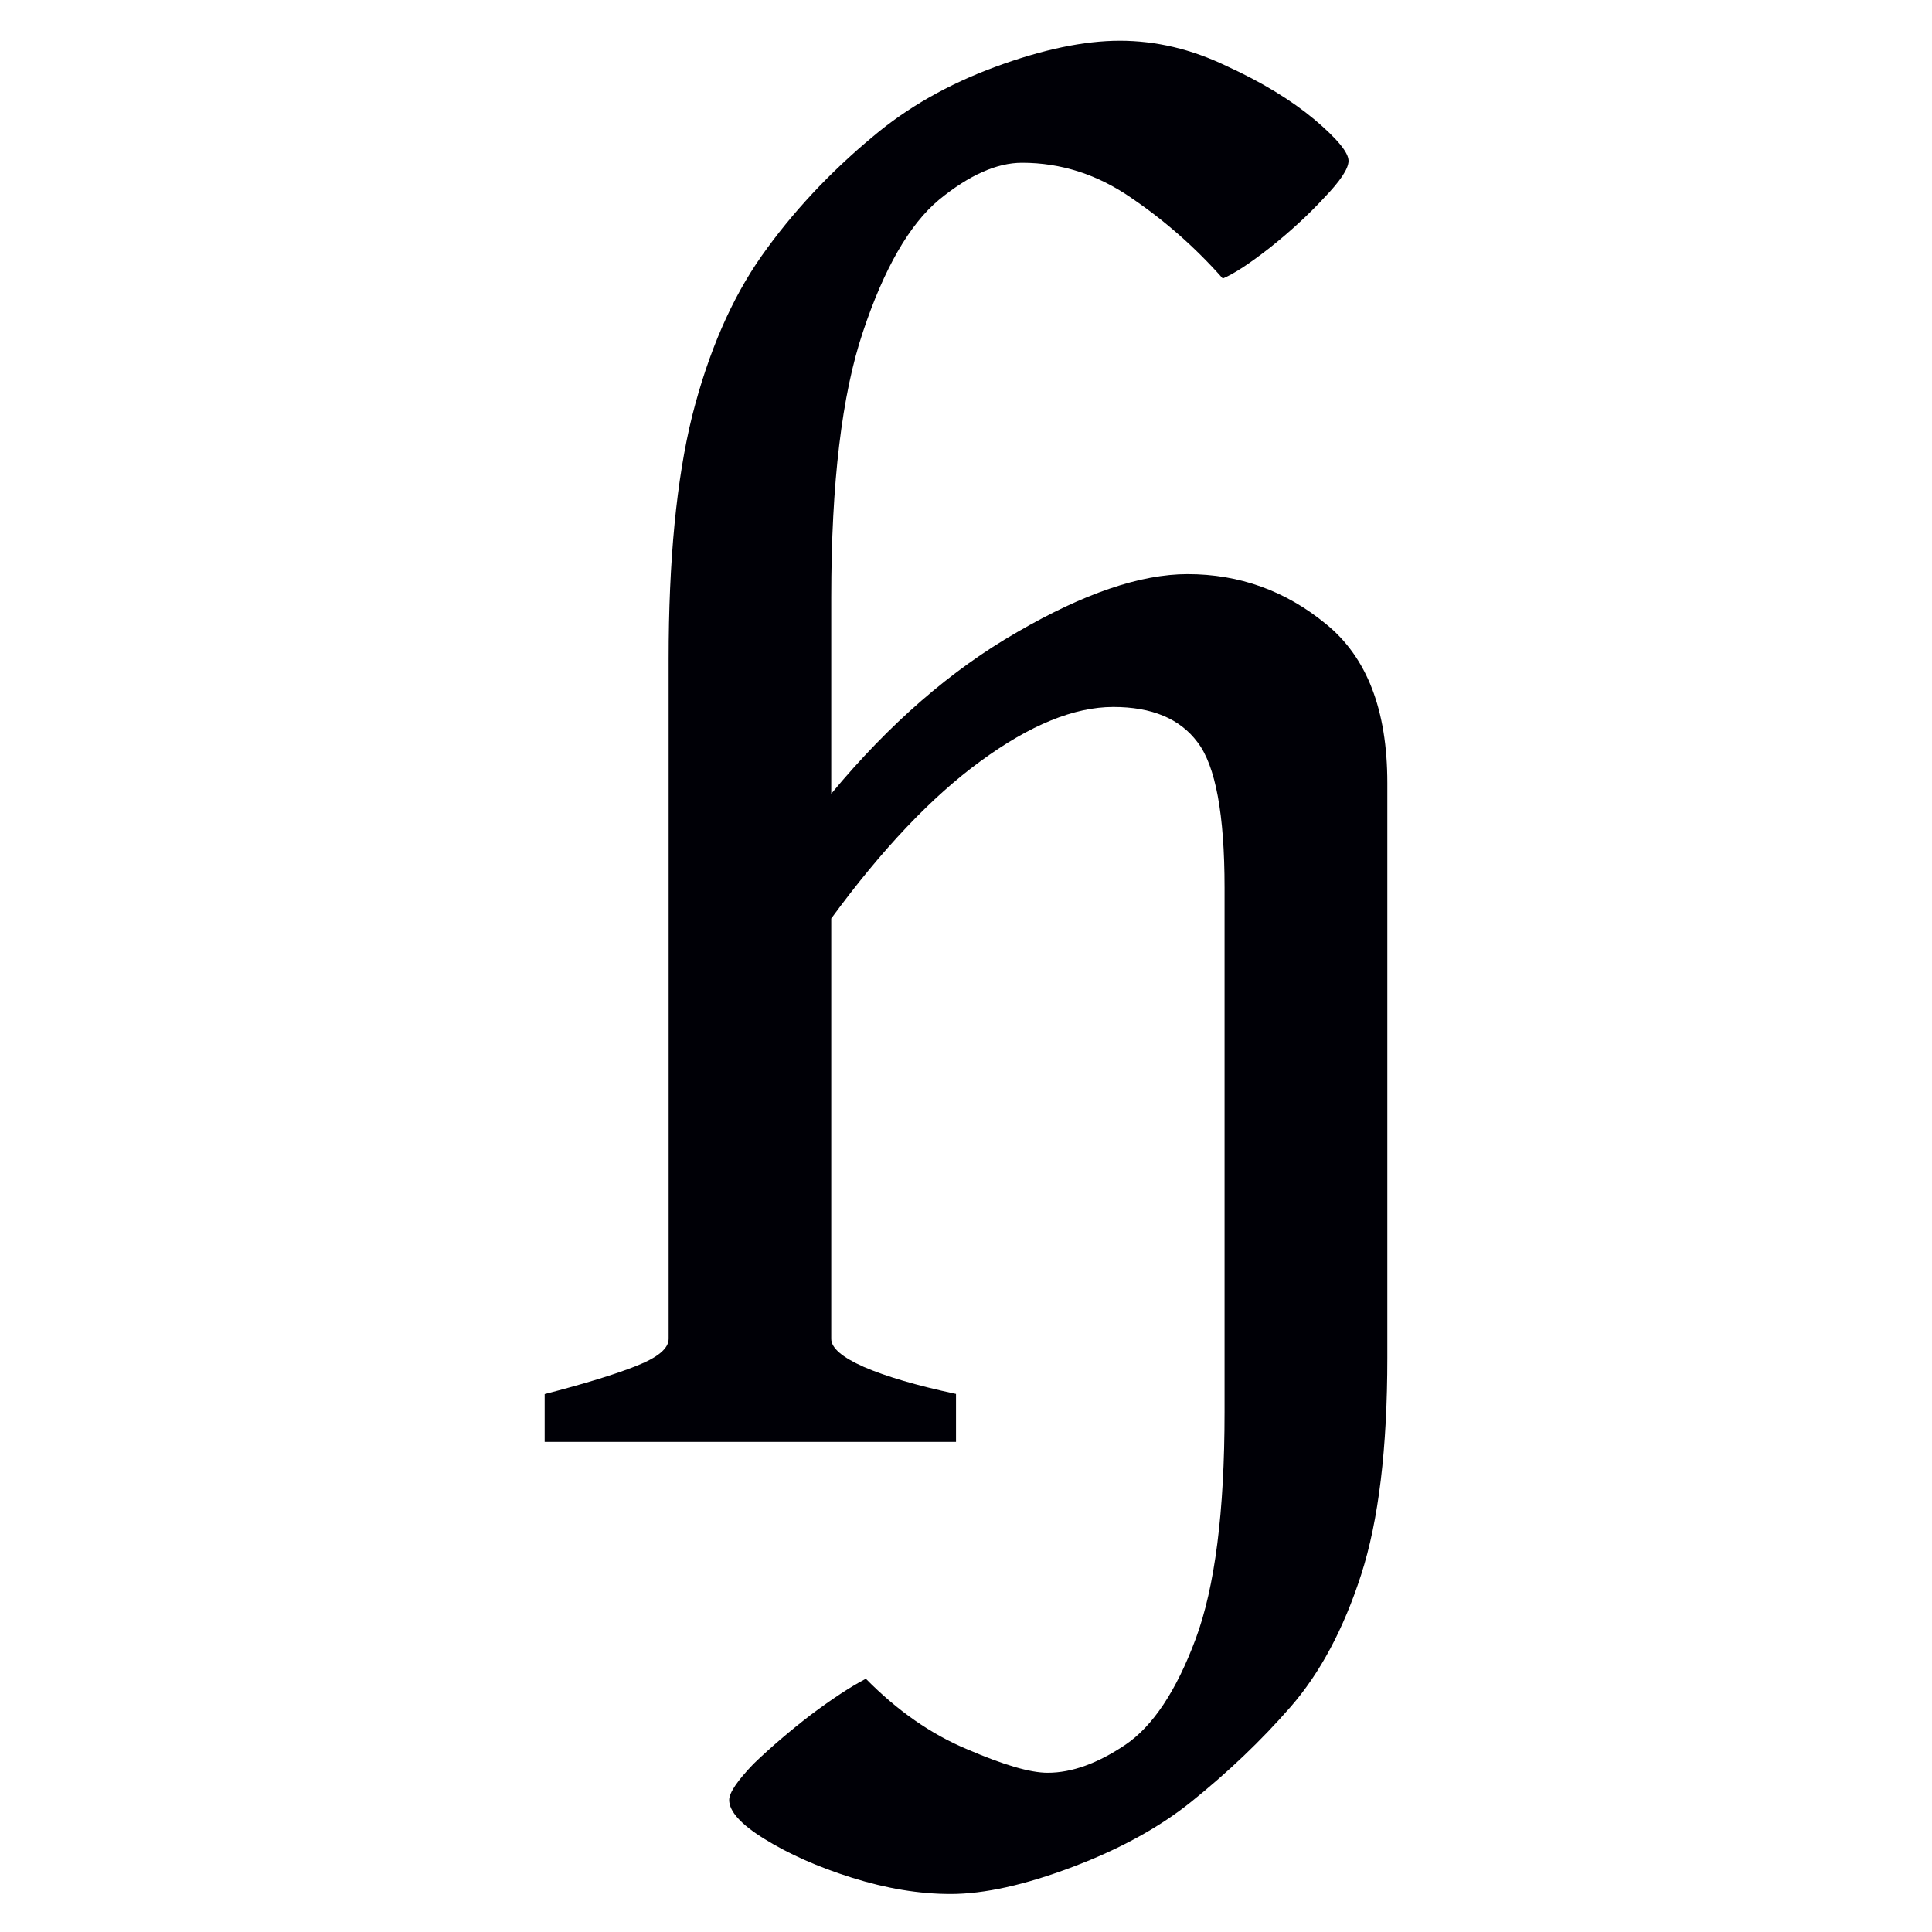 <?xml version="1.0" encoding="UTF-8" standalone="no"?>
<svg
   xmlns:dc="http://purl.org/dc/elements/1.1/"
   xmlns:cc="http://creativecommons.org/ns#"
   xmlns:rdf="http://www.w3.org/1999/02/22-rdf-syntax-ns#"
   xmlns:svg="http://www.w3.org/2000/svg"
   xmlns="http://www.w3.org/2000/svg"
   xmlns:sodipodi="http://sodipodi.sourceforge.net/DTD/sodipodi-0.dtd"
   xmlns:inkscape="http://www.inkscape.org/namespaces/inkscape"
   width="12pt"
   height="12pt"
   viewBox="0 0 12 12"
   version="1.1"
   id="svg20"
   sodipodi:docname="IPA upload.svg"
   inkscape:version="0.92.5 (2060ec1f9f, 2020-04-08)">
  <defs
     id="defs24" />
  <sodipodi:namedview
     pagecolor="#ffffff"
     bordercolor="#666666"
     borderopacity="1"
     objecttolerance="10"
     gridtolerance="10"
     guidetolerance="10"
     inkscape:pageopacity="0"
     inkscape:pageshadow="2"
     inkscape:window-width="1920"
     inkscape:window-height="1009"
     id="namedview22"
     showgrid="false"
     inkscape:zoom="20.85965"
     inkscape:cx="6.0677967"
     inkscape:cy="18.169492"
     inkscape:window-x="0"
     inkscape:window-y="0"
     inkscape:window-maximized="1"
     inkscape:current-layer="svg20"
     inkscape:snap-object-midpoints="true"
     inkscape:snap-center="true"
     inkscape:snap-smooth-nodes="true" />
  <g
     aria-label="ɧ"
     style="font-style:normal;font-variant:normal;font-weight:normal;font-stretch:normal;font-size:8px;line-height:0;font-family:Andika;-inkscape-font-specification:Andika;font-variant-ligatures:normal;font-variant-caps:normal;font-variant-numeric:normal;font-feature-settings:normal;text-align:start;writing-mode:lr-tb;text-anchor:start;opacity:1;vector-effect:none;fill:#000006;fill-opacity:1;stroke:none;stroke-width:0.15;stroke-linecap:square;stroke-linejoin:bevel;stroke-miterlimit:4;stroke-dasharray:none;stroke-dashoffset:0;stroke-opacity:1;paint-order:markers stroke fill"
     id="text818-3">
    <path
       d="m 4.529,11.18 c 0,-0.045 0.051,-0.12 0.152,-0.225 0.105,-0.101 0.223,-0.202 0.354,-0.303 0.135,-0.101 0.249,-0.176 0.343,-0.225 0.195,0.198 0.404,0.344 0.629,0.438 0.225,0.097 0.391,0.146 0.5,0.146 0.15,0 0.311,-0.058 0.483,-0.174 C 7.16,10.722 7.306,10.503 7.426,10.181 7.546,9.859 7.606,9.389 7.606,8.771 V 5.514 C 7.606,5.058 7.55,4.756 7.438,4.61 7.329,4.464 7.155,4.391 6.915,4.391 c -0.243,0 -0.518,0.112 -0.825,0.337 C 5.787,4.949 5.478,5.275 5.163,5.705 v 2.611 c 0,0.056 0.067,0.114 0.202,0.174 0.139,0.06 0.329,0.116 0.573,0.168 V 8.956 H 3.383 V 8.659 C 3.63,8.595 3.819,8.537 3.95,8.485 4.085,8.432 4.153,8.376 4.153,8.316 V 4.094 c 0,-0.614 0.049,-1.117 0.146,-1.51 C 4.4,2.186 4.544,1.855 4.731,1.589 4.918,1.324 5.148,1.076 5.422,0.848 5.635,0.668 5.888,0.524 6.18,0.416 6.475,0.307 6.734,0.253 6.955,0.253 c 0.225,0 0.445,0.052 0.663,0.157 0.221,0.101 0.402,0.212 0.545,0.331 0.142,0.12 0.213,0.206 0.213,0.258 0,0.049 -0.051,0.125 -0.152,0.23 C 8.126,1.335 8.014,1.438 7.887,1.539 7.763,1.636 7.666,1.7 7.595,1.73 7.426,1.539 7.237,1.372 7.028,1.23 6.818,1.084 6.591,1.011 6.348,1.011 6.191,1.011 6.019,1.088 5.832,1.241 5.648,1.395 5.491,1.668 5.36,2.061 5.229,2.45 5.163,3.001 5.163,3.712 V 4.93 C 5.523,4.496 5.908,4.161 6.32,3.925 6.732,3.686 7.084,3.566 7.376,3.566 c 0.322,0 0.608,0.103 0.859,0.309 0.255,0.206 0.382,0.535 0.382,0.988 v 3.571 c 0,0.562 -0.054,1.011 -0.163,1.348 -0.109,0.337 -0.255,0.61 -0.438,0.82 -0.183,0.21 -0.389,0.406 -0.618,0.59 -0.195,0.157 -0.44,0.292 -0.736,0.404 -0.296,0.112 -0.548,0.168 -0.758,0.168 -0.195,0 -0.399,-0.034 -0.612,-0.101 C 5.079,11.596 4.898,11.515 4.748,11.422 4.602,11.332 4.529,11.251 4.529,11.18 Z"
       style="font-style:normal;font-variant:normal;font-weight:normal;font-stretch:normal;font-size:11.5px;line-height:0;font-family:'Gentium Book Plus';-inkscape-font-specification:'Gentium Book Plus';stroke-width:0.15"
       id="path970"
       inkscape:connector-curvature="0"
       sodipodi:nodetypes="sccccscssscsccsccccccsscsccscssccccsccsccscsssscssscs" />
  </g>
</svg>
